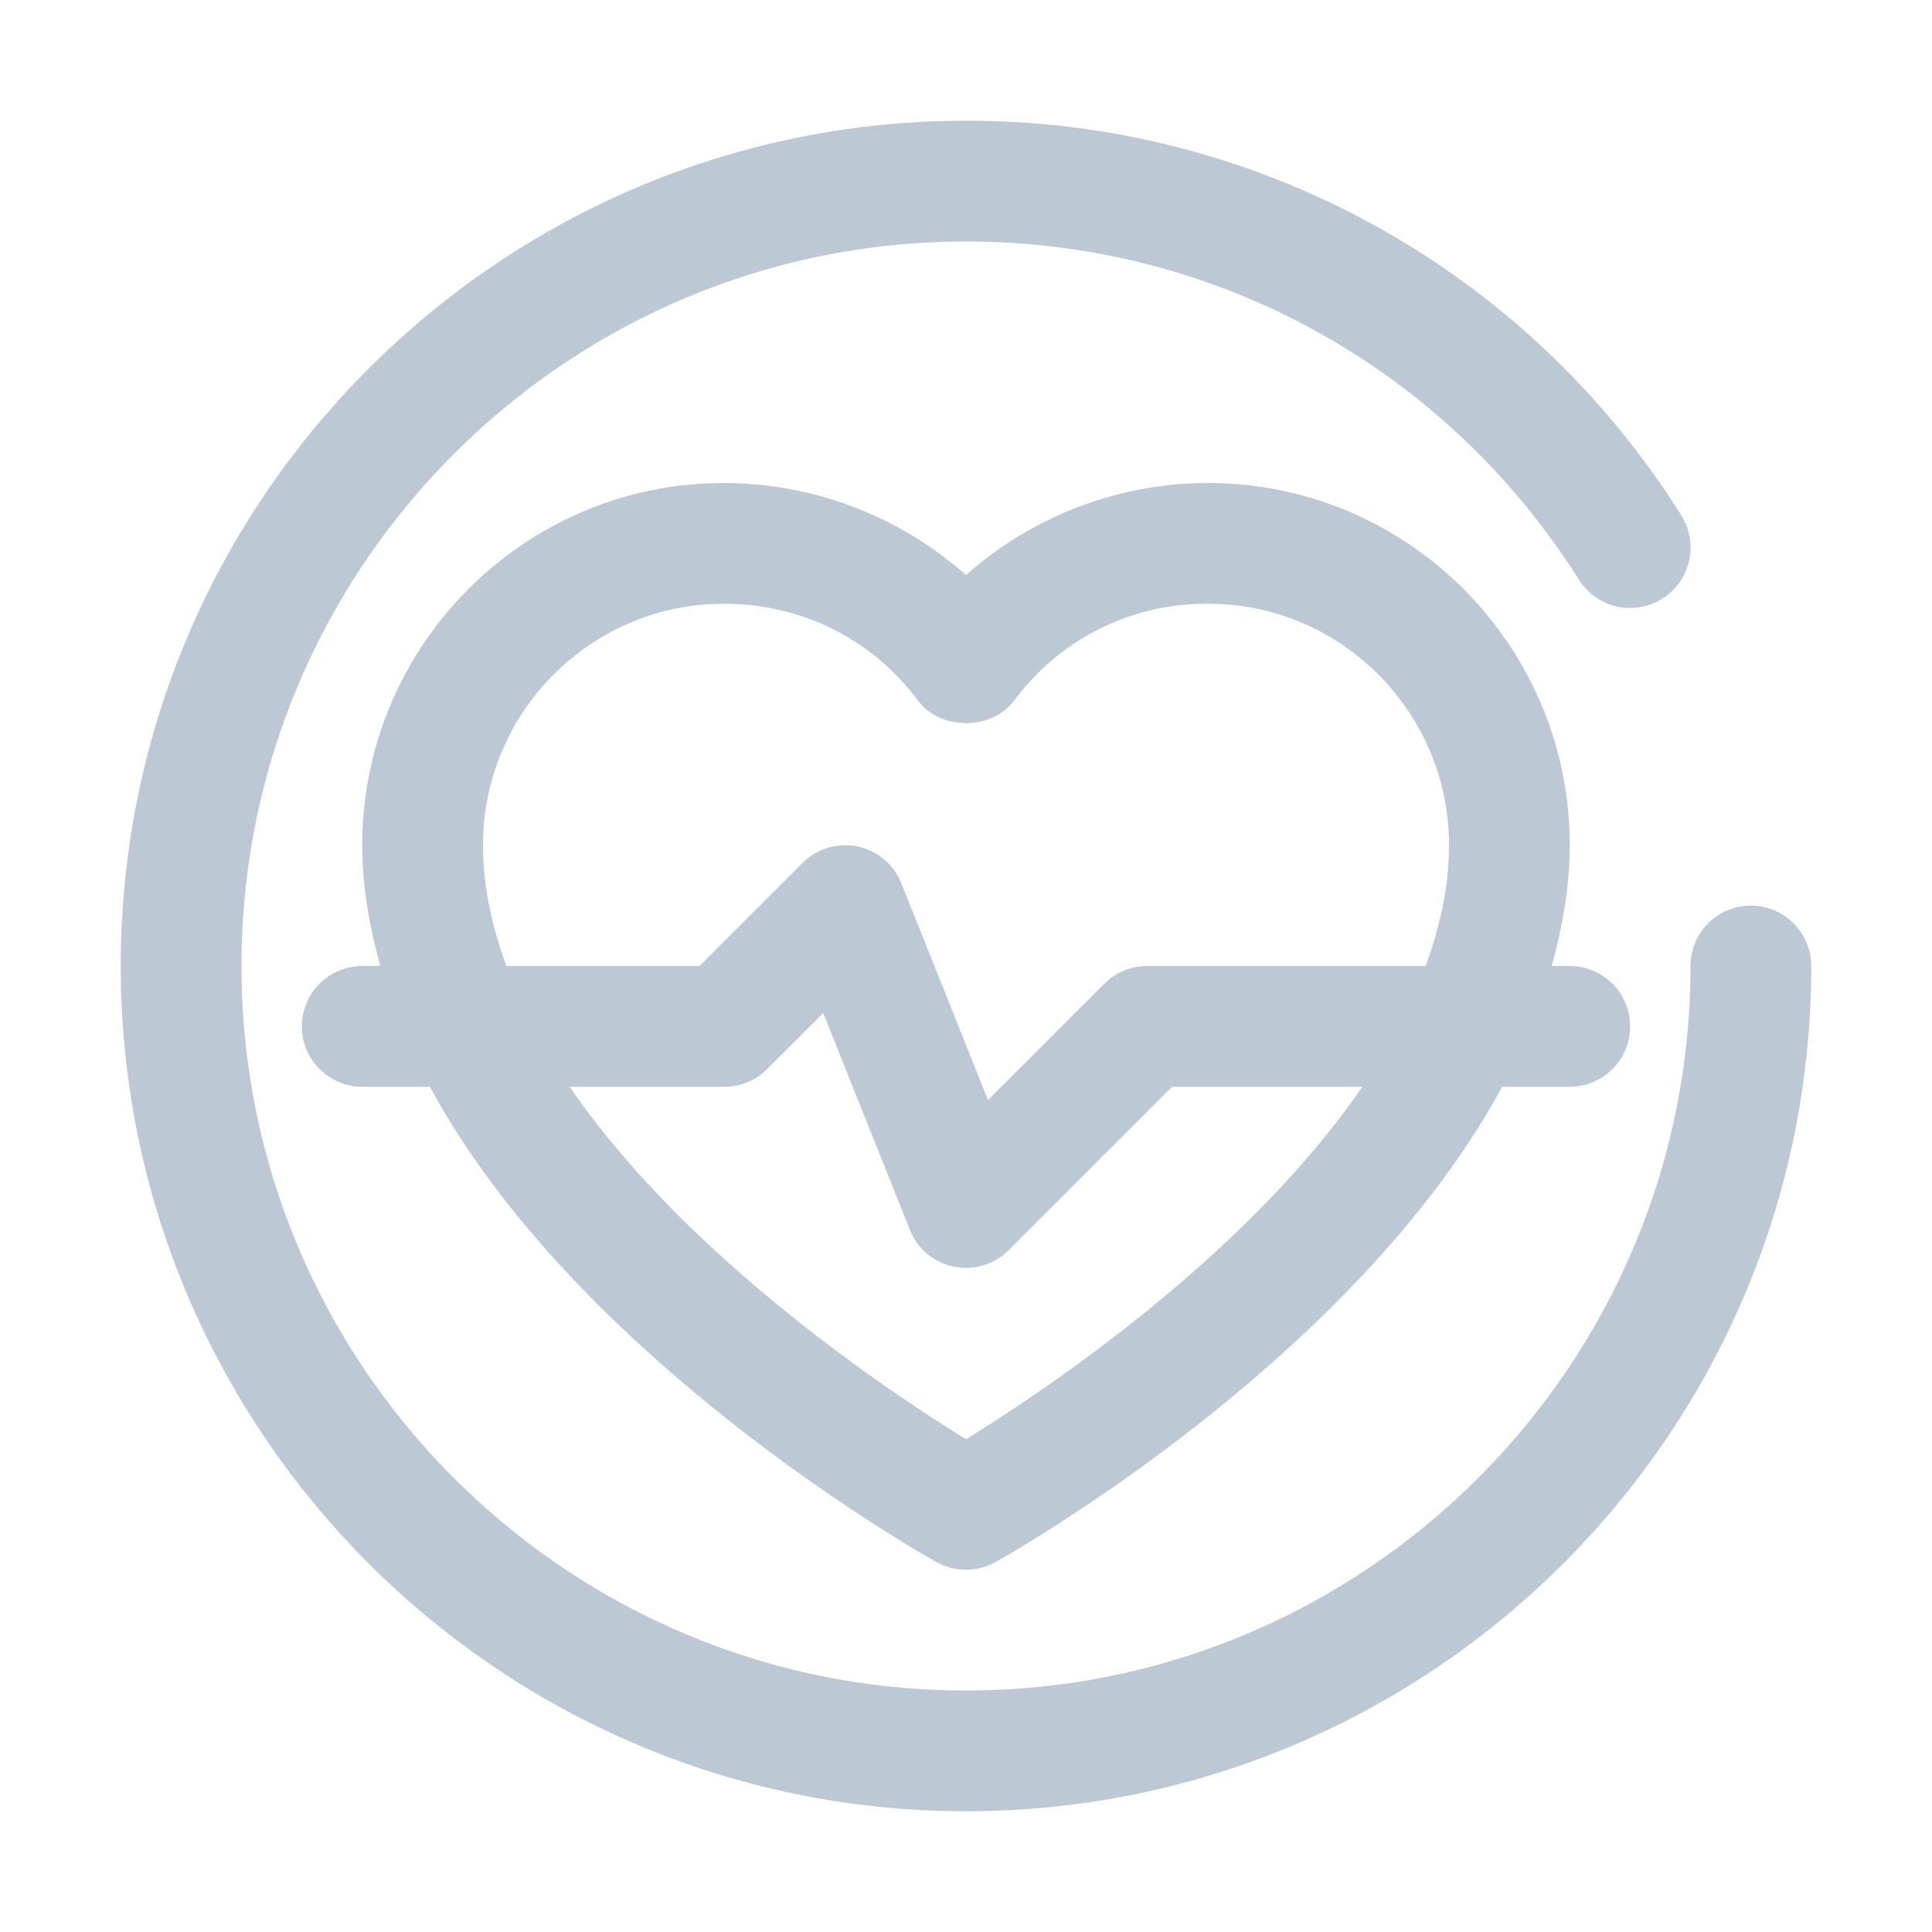 <svg viewBox="0 0 32 32" xml:space="preserve" xmlns="http://www.w3.org/2000/svg" enable-background="new 0 0 32 32"><path d="M29 15a1 1 0 0 0-1 1c0 6.617-5.383 12-12 12S4 22.617 4 16 9.383 4 16 4c4.144 0 7.94 2.095 10.154 5.604a1 1 0 0 0 1.692-1.069A13.939 13.939 0 0 0 16 2C8.28 2 2 8.28 2 16s6.28 14 14 14 14-6.28 14-14a1 1 0 0 0-1-1z" fill="#bdc8d5" class="fill-000000"></path><path d="M5 17a1 1 0 0 0 1 1h1.12c2.44 4.506 8.09 7.705 8.394 7.874a1 1 0 0 0 .972 0c.304-.169 5.953-3.368 8.394-7.874H26a1 1 0 1 0 0-2h-.3c.18-.65.3-1.315.3-2 0-3.309-2.687-6-5.988-6A6.045 6.045 0 0 0 16 9.526 6.045 6.045 0 0 0 11.988 8C8.687 8 6 10.691 6 14c0 .685.12 1.35.3 2H6a1 1 0 0 0-1 1zm11 6.837c-1.253-.77-4.622-3.007-6.565-5.837H12a1 1 0 0 0 .707-.293l.928-.928 1.436 3.592a1 1 0 0 0 1.636.336L19.414 18h3.151c-1.943 2.83-5.312 5.067-6.565 5.837zM8 14c0-2.206 1.79-4 3.988-4 1.286 0 2.455.582 3.21 1.597.376.507 1.228.507 1.605 0A3.954 3.954 0 0 1 20.012 10C22.21 10 24 11.794 24 14c0 .68-.149 1.348-.387 2H19a1 1 0 0 0-.707.293l-1.928 1.928-1.436-3.592a1 1 0 0 0-1.636-.336L11.586 16H8.387C8.149 15.348 8 14.68 8 14z" fill="#bdc8d5" class="fill-000000"></path></svg>